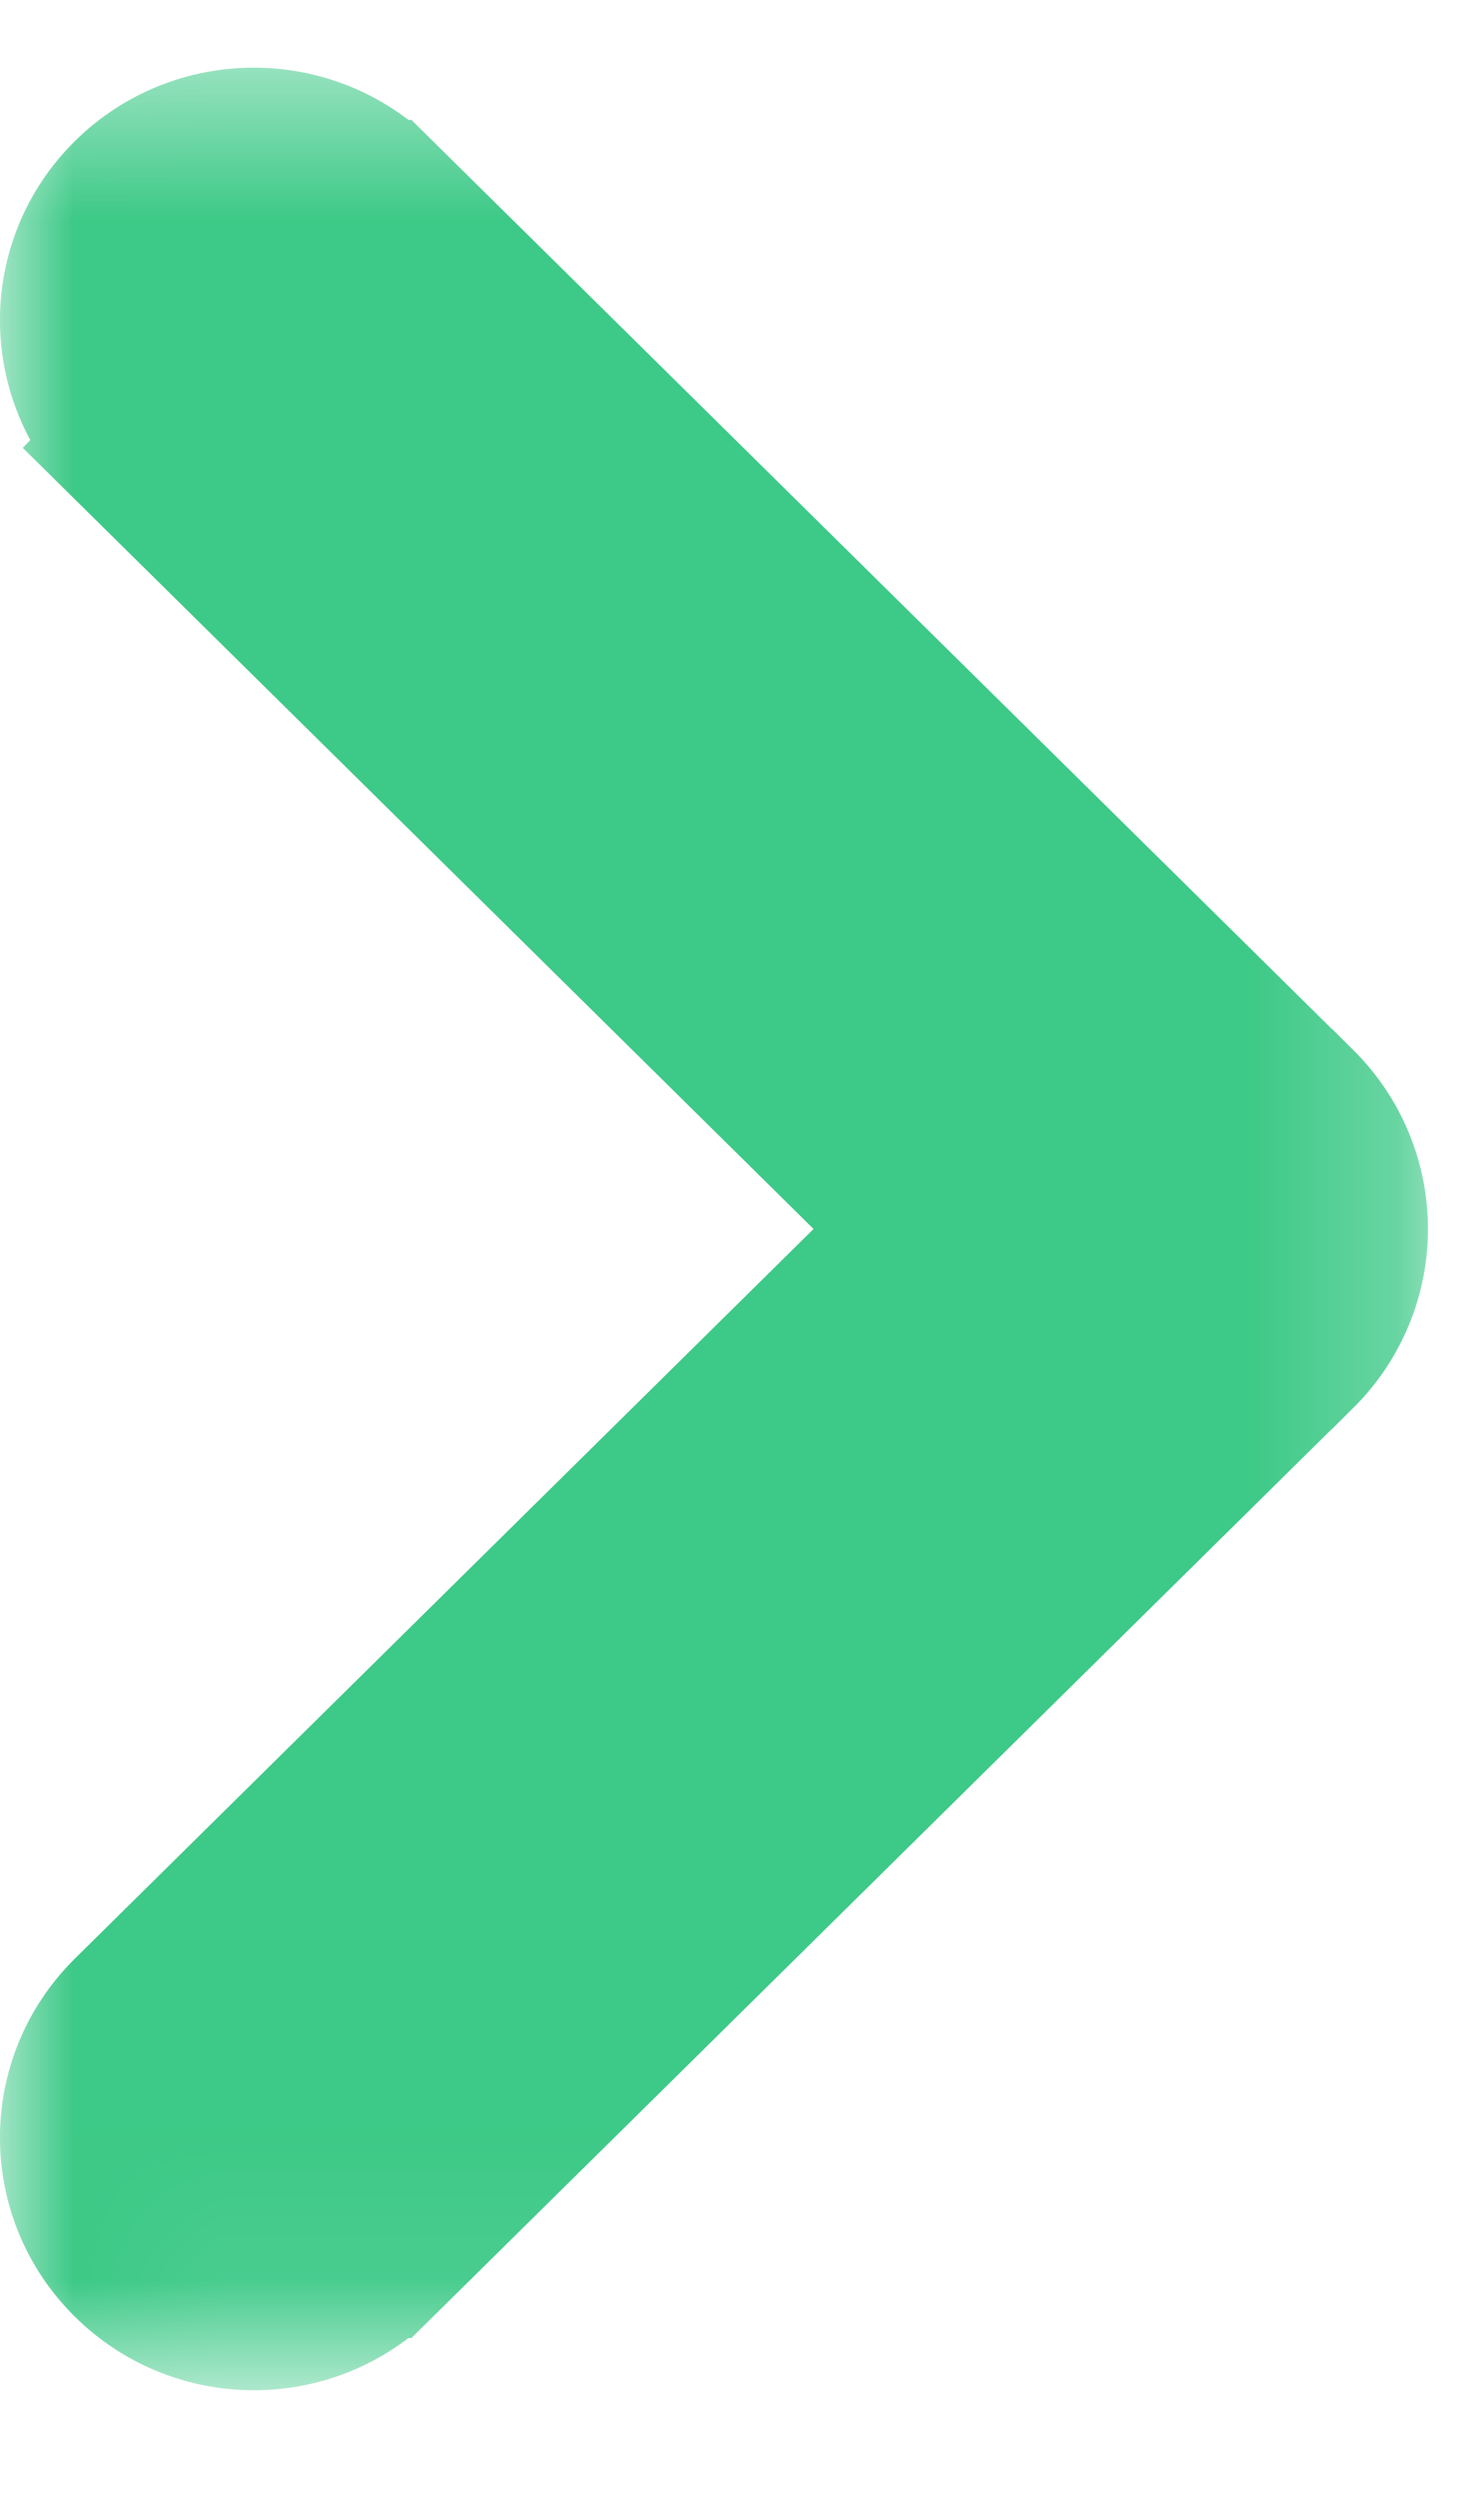 <svg width="10" height="17" viewBox="0 0 10 17" fill="none" xmlns="http://www.w3.org/2000/svg">
<mask id="mask0" mask-type="alpha" maskUnits="userSpaceOnUse" x="0" y="0" width="10" height="17">
<path d="M0.5 15.254L0.5 15.754L1 15.754L8.714 15.754L9.214 15.754L9.214 15.254L9.214 1.46L9.214 0.96L8.714 0.96L1 0.96L0.5 0.96L0.5 1.46L0.5 15.254Z" fill="white" stroke="white"/>
</mask>
<g mask="url(#mask0)">
<path d="M8.852 9.22L8.853 9.22C9.092 8.983 9.214 8.67 9.214 8.357C9.214 8.044 9.092 7.731 8.853 7.494L8.852 7.494L2.593 1.315C2.593 1.315 2.593 1.315 2.593 1.315C2.593 1.315 2.593 1.315 2.592 1.315C2.114 0.842 1.34 0.842 0.862 1.314C0.379 1.79 0.379 2.565 0.862 3.041L1.211 2.688L0.862 3.041L6.246 8.357L0.862 13.673C0.379 14.149 0.379 14.923 0.862 15.399C1.34 15.872 2.114 15.872 2.592 15.399C2.593 15.399 2.593 15.399 2.593 15.399C2.593 15.399 2.593 15.399 2.593 15.399L8.852 9.22Z" fill="#3DC987" stroke="#3DC987"/>
</g>
</svg>
